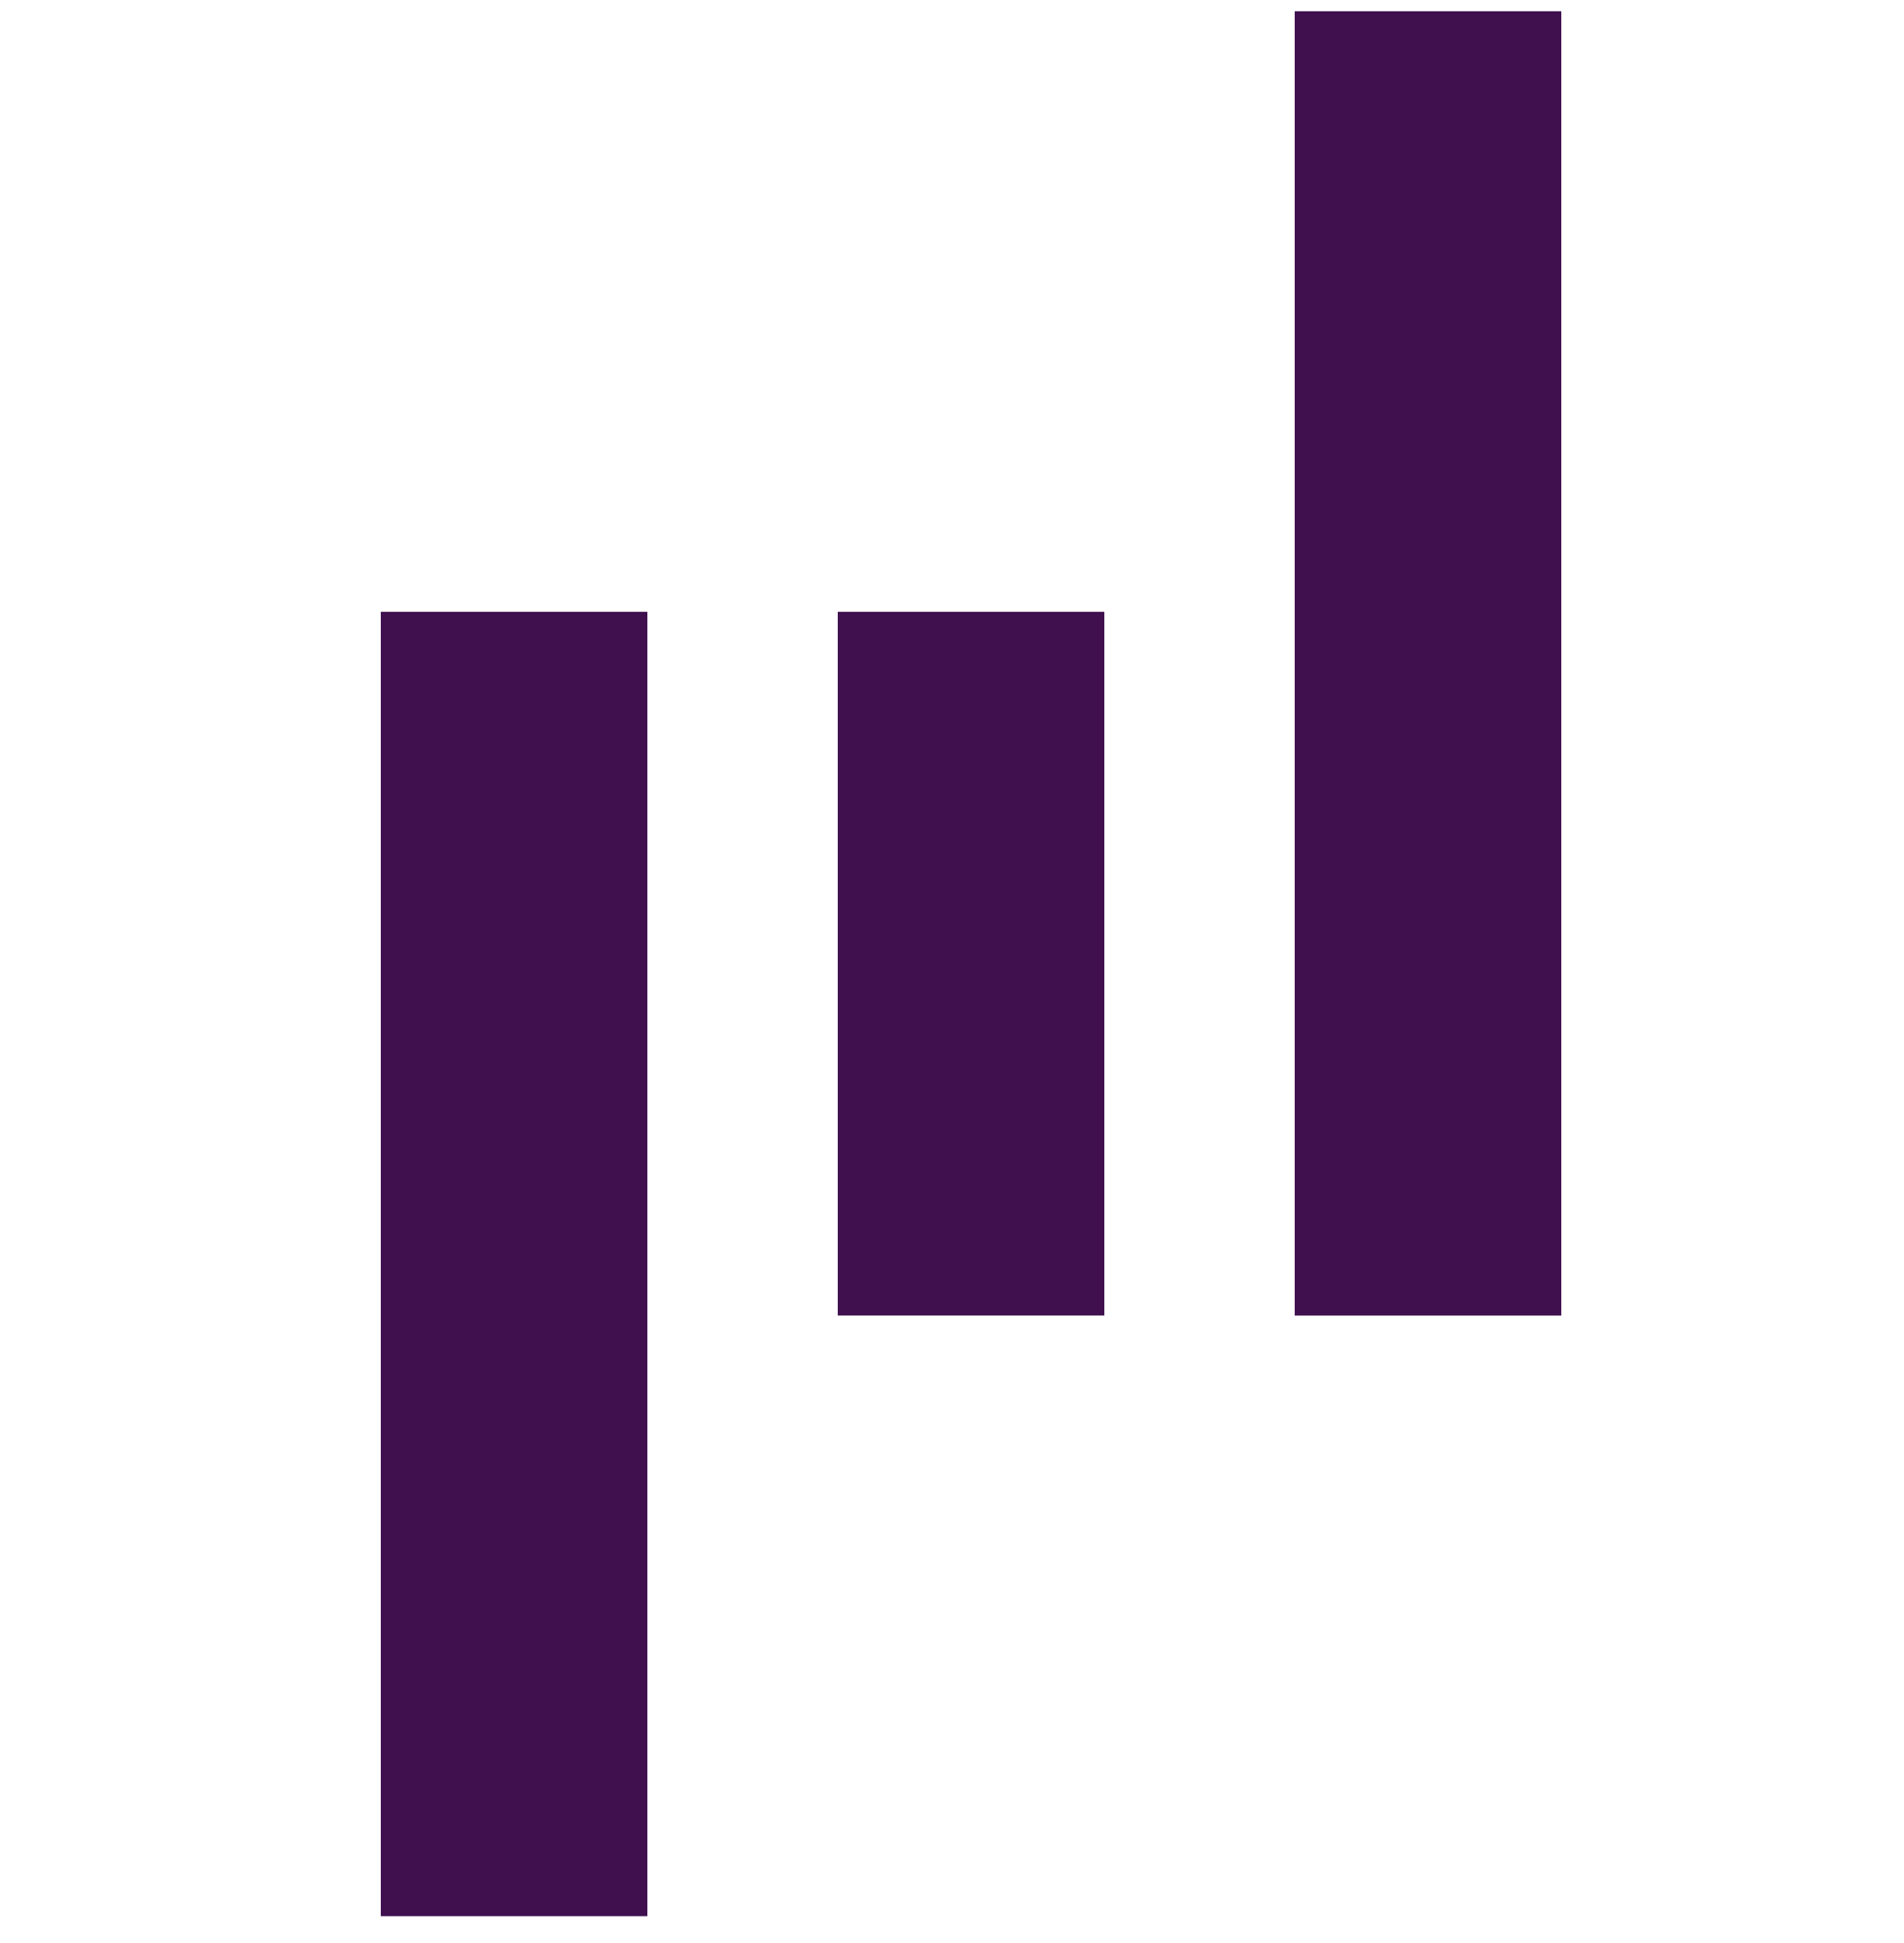 <?xml version="1.0" encoding="UTF-8"?> <svg xmlns="http://www.w3.org/2000/svg" width="50" height="51" viewBox="0 0 50 51"><path d="M22 16.06h7V34.53h-7zm-12 0h7v34.235h-7zM34 .295h7v34.236h-7z" fill="#3F0F4E" fill-rule="evenodd"></path></svg> 